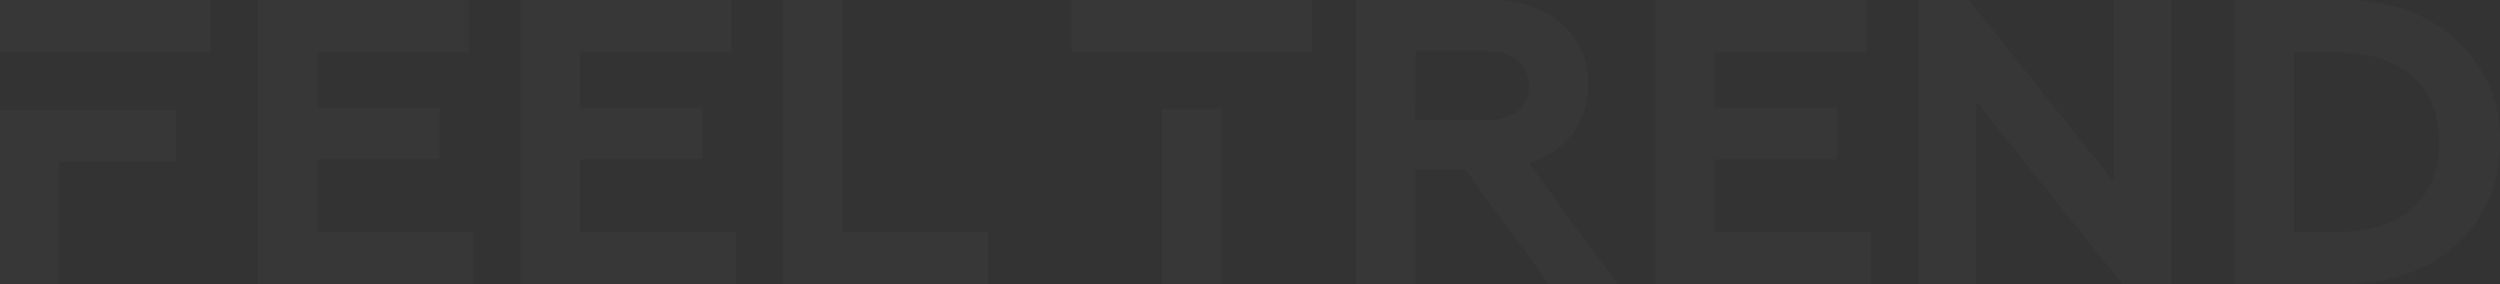<?xml version="1.0" encoding="UTF-8"?> <svg xmlns="http://www.w3.org/2000/svg" width="1170" height="133" viewBox="0 0 1170 133" fill="none"><rect x="0" y="0" width="1170" height="133" fill="#333333" stroke="none"/><g data-figma-bg-blur-radius="7.33333"><path d="M0 0H98.522V24.502H0V0ZM0 51.48H82.406V75.52H27.652V133H0V51.48Z" fill="white" fill-opacity="0.02"></path><path d="M120.619 133V0H219.354V24.502H148.441V50.347H205.697V74.472H148.441V108.666H221.474V133H120.619Z" fill="white" fill-opacity="0.02"></path><path d="M243.571 133V0H342.305V24.502H271.436V50.347H328.691V74.472H271.436V108.666H344.384V133H243.571Z" fill="white" fill-opacity="0.02"></path><path d="M366.482 133V0H394.176V108.498H462.29V133H366.482Z" fill="white" fill-opacity="0.02"></path><path d="M571.455 50.934V133H543.803V50.934H571.455ZM501.391 24.502V0H614.121V24.502H501.391Z" fill="white" fill-opacity="0.02"></path><path d="M634.649 133V0H696.867C711.075 0 722.314 3.608 730.796 11.034C734.867 14.539 738.1 18.893 740.263 23.783C742.427 28.673 743.467 33.977 743.308 39.313C743.52 47.661 740.887 55.838 735.833 62.527C730.779 69.216 723.597 74.029 715.443 76.192L756.922 133H724.859L685.67 79.255H662.429V133H634.649ZM662.302 56.221H695.552C708.021 56.221 715.528 50.557 715.528 40.11C715.528 29.663 707.809 23.957 695.552 23.957H662.514L662.302 56.221Z" fill="white" fill-opacity="0.02"></path><path d="M774.862 133V0H873.681V24.502H802.514V50.347H859.77V74.472H802.514V108.666H875.717V133H774.862Z" fill="white" fill-opacity="0.02"></path><path d="M897.814 133V0H921.437L989.296 85.128V0H1016.23V133H993.283L924.873 47.494V133H897.814Z" fill="white" fill-opacity="0.02"></path><path d="M1045.92 133V0H1096.22C1117.93 0 1135.79 6.251 1149.44 18.628C1156.16 24.664 1161.48 32.07 1165.02 40.334C1168.56 48.599 1170.25 57.527 1169.97 66.5C1170.24 75.511 1168.54 84.474 1164.99 92.774C1161.43 101.073 1156.1 108.513 1149.36 114.581C1135.7 126.916 1117.85 133 1096.13 133H1045.92ZM1073.57 108.498H1093.93C1123.87 108.498 1141.55 92.932 1141.55 66.542C1141.55 40.152 1123.87 24.586 1093.93 24.586H1073.57V108.498Z" fill="white" fill-opacity="0.02"></path></g><defs><clipPath id="bgblur_0_1377_774_clip_path" transform="translate(7.333 7.333)"><path d="M0 0H98.522V24.502H0V0ZM0 51.48H82.406V75.52H27.652V133H0V51.48Z"></path><path d="M120.619 133V0H219.354V24.502H148.441V50.347H205.697V74.472H148.441V108.666H221.474V133H120.619Z"></path><path d="M243.571 133V0H342.305V24.502H271.436V50.347H328.691V74.472H271.436V108.666H344.384V133H243.571Z"></path><path d="M366.482 133V0H394.176V108.498H462.29V133H366.482Z"></path><path d="M571.455 50.934V133H543.803V50.934H571.455ZM501.391 24.502V0H614.121V24.502H501.391Z"></path><path d="M634.649 133V0H696.867C711.075 0 722.314 3.608 730.796 11.034C734.867 14.539 738.1 18.893 740.263 23.783C742.427 28.673 743.467 33.977 743.308 39.313C743.52 47.661 740.887 55.838 735.833 62.527C730.779 69.216 723.597 74.029 715.443 76.192L756.922 133H724.859L685.67 79.255H662.429V133H634.649ZM662.302 56.221H695.552C708.021 56.221 715.528 50.557 715.528 40.11C715.528 29.663 707.809 23.957 695.552 23.957H662.514L662.302 56.221Z"></path><path d="M774.862 133V0H873.681V24.502H802.514V50.347H859.77V74.472H802.514V108.666H875.717V133H774.862Z"></path><path d="M897.814 133V0H921.437L989.296 85.128V0H1016.23V133H993.283L924.873 47.494V133H897.814Z"></path><path d="M1045.92 133V0H1096.22C1117.93 0 1135.79 6.251 1149.44 18.628C1156.16 24.664 1161.48 32.07 1165.02 40.334C1168.56 48.599 1170.25 57.527 1169.97 66.5C1170.24 75.511 1168.54 84.474 1164.99 92.774C1161.43 101.073 1156.1 108.513 1149.36 114.581C1135.7 126.916 1117.85 133 1096.13 133H1045.92ZM1073.57 108.498H1093.93C1123.87 108.498 1141.55 92.932 1141.55 66.542C1141.55 40.152 1123.87 24.586 1093.93 24.586H1073.57V108.498Z"></path></clipPath></defs></svg> 